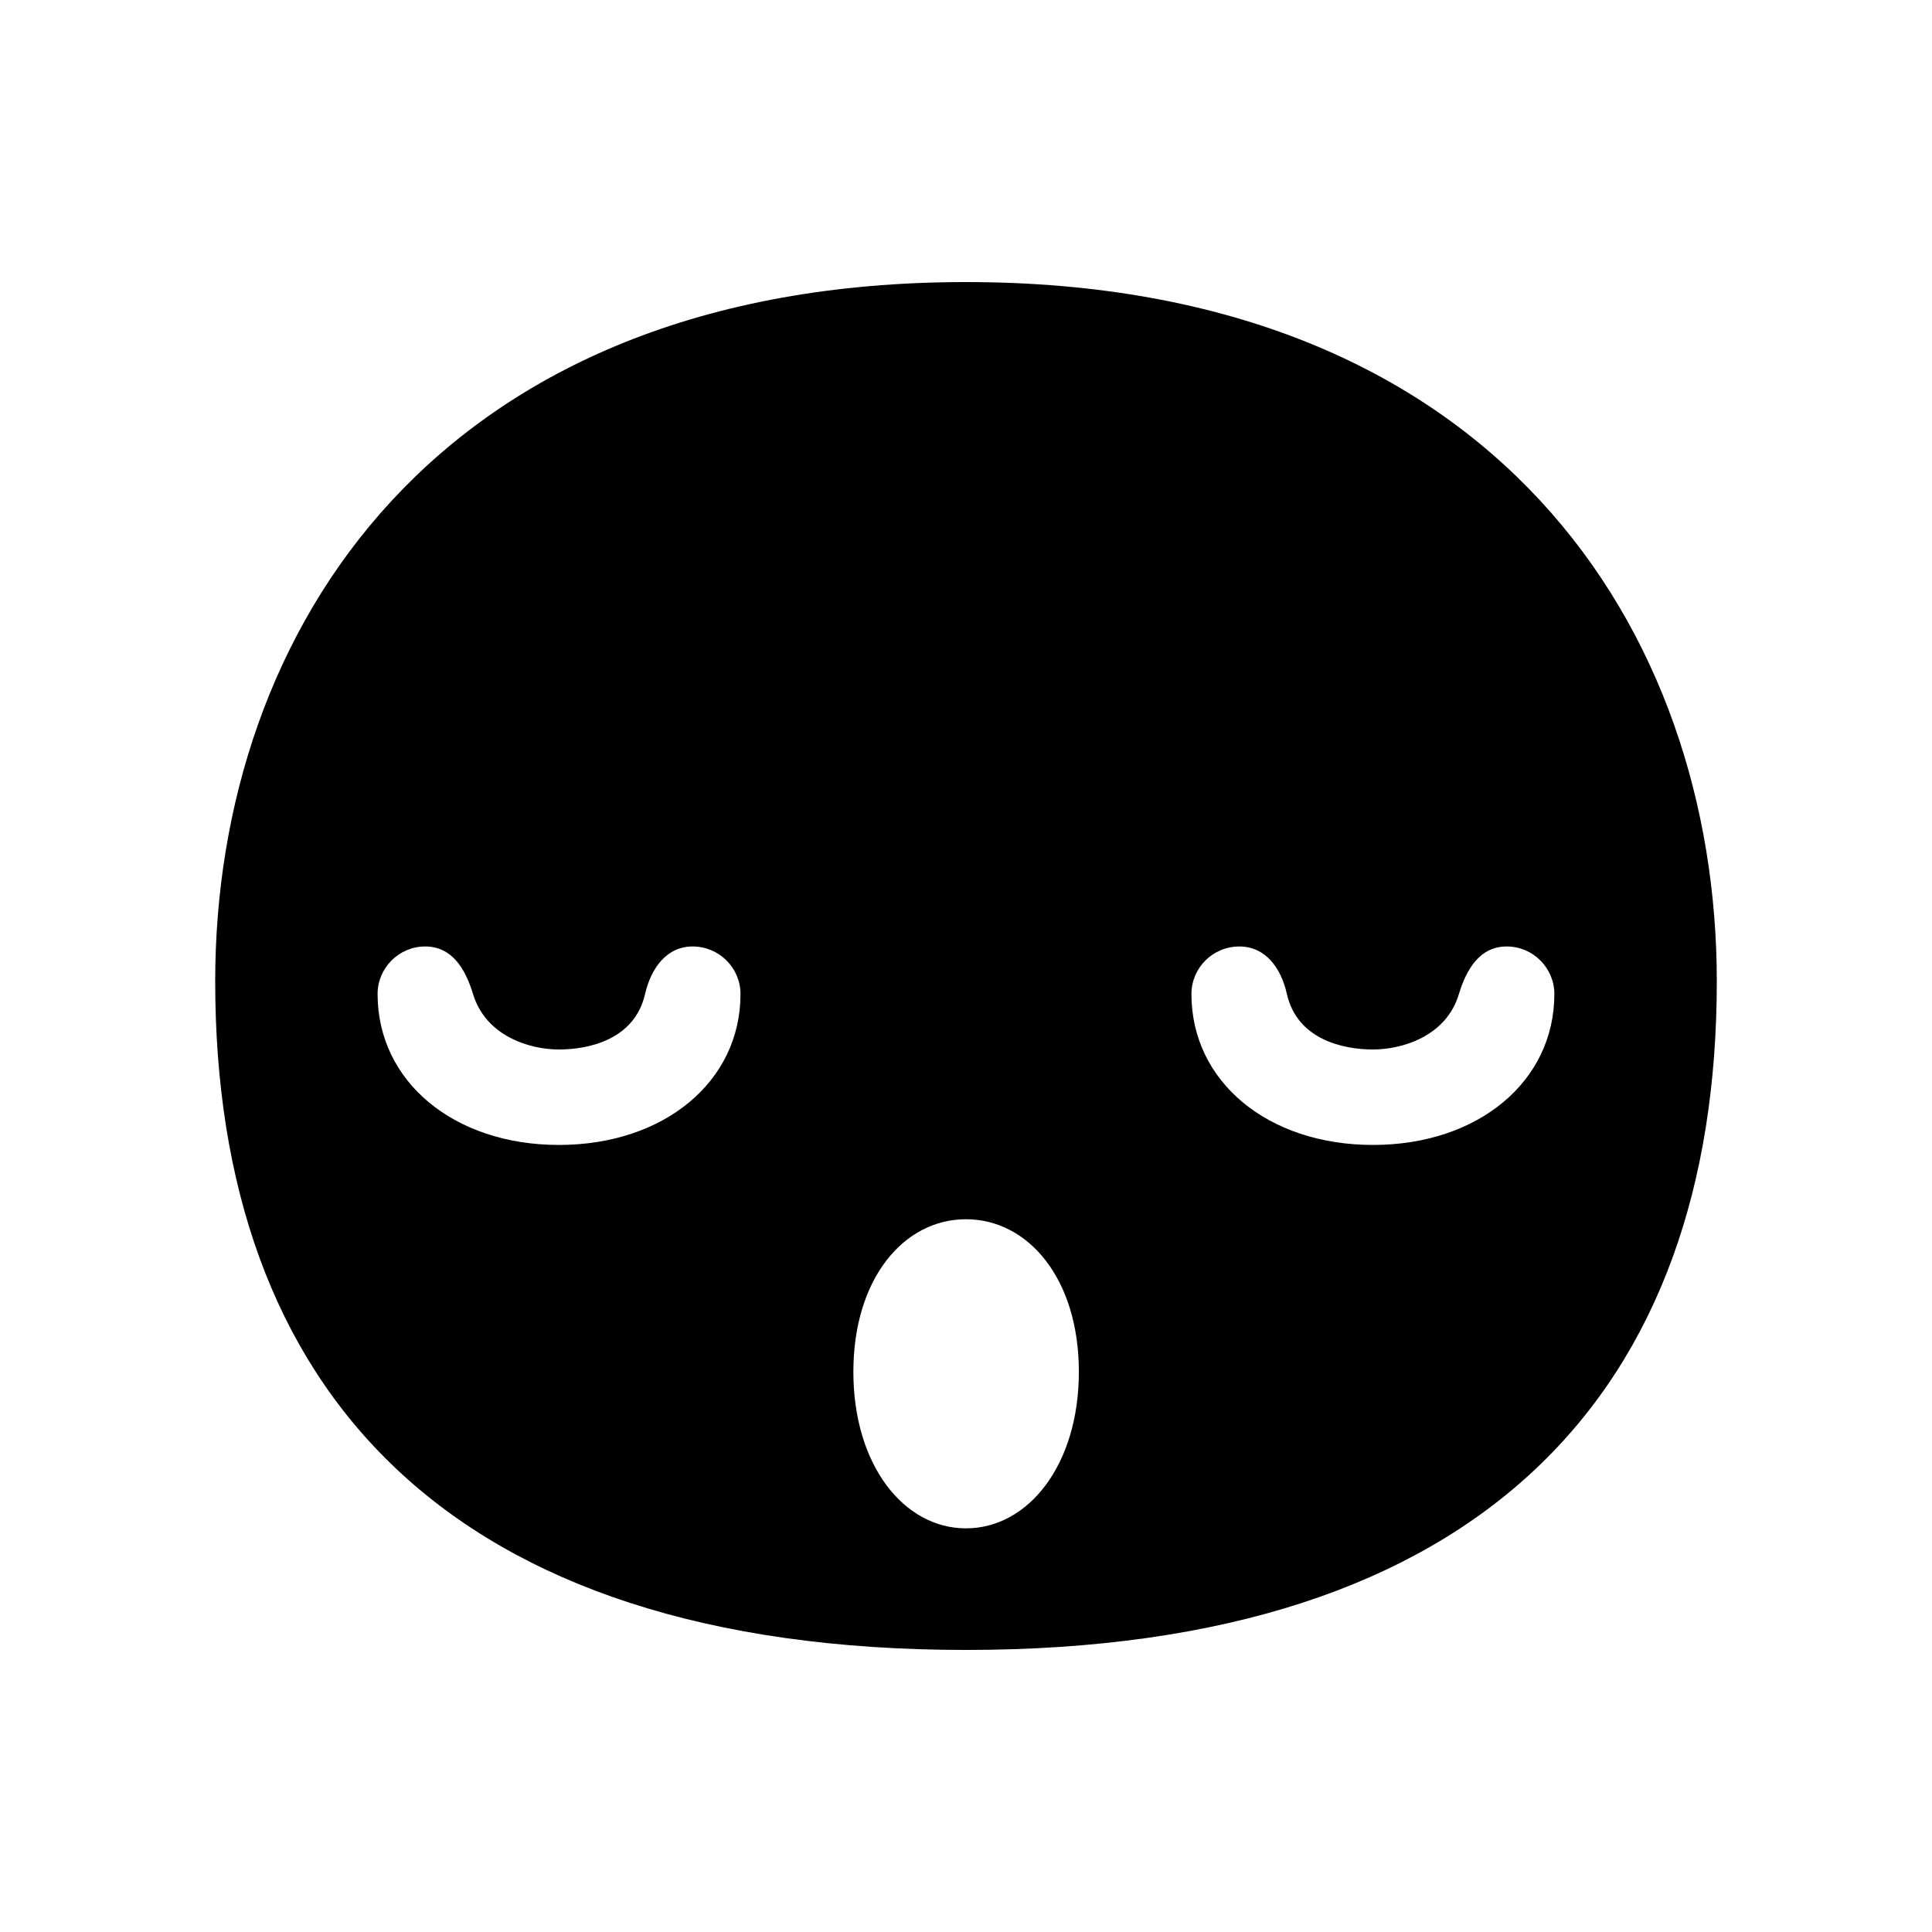 <?xml version="1.0" encoding="UTF-8"?>
<!-- Uploaded to: SVG Repo, www.svgrepo.com, Generator: SVG Repo Mixer Tools -->
<svg fill="#000000" width="800px" height="800px" version="1.1" viewBox="144 144 512 512" xmlns="http://www.w3.org/2000/svg">
 <path d="m400 218.75c140.48 0 198.97 92.66 198.97 185.32 0 108.18-61.551 177.18-198.97 177.18-137.43 0-198.97-69.008-198.97-177.18-0.004-92.656 58.488-185.32 198.97-185.32zm155.92 188.68c0-6.938-5.672-12.605-12.609-12.605-7.012 0-10.594 5.742-12.688 12.605-3.281 11.117-14.922 14.695-22.758 14.695-7.906 0-20.066-2.609-22.828-14.695-1.492-6.785-5.594-12.605-12.605-12.605-7.019 0-12.688 5.668-12.688 12.605 0 23.199 20.219 39.992 48.117 39.992 27.84-0.008 48.059-16.793 48.059-39.992zm-126.01 100.12c0-24.691-13.426-40.438-29.918-40.438-16.488 0-29.84 15.742-29.84 40.438 0 24.691 13.352 41.477 29.844 41.477 16.484 0 29.914-16.785 29.914-41.477zm-89.672-100.12c0-6.938-5.668-12.605-12.688-12.605-6.938 0-11.039 5.82-12.605 12.605-2.762 12.086-14.922 14.695-22.828 14.695-7.836 0-19.398-3.578-22.758-14.695-2.09-6.863-5.668-12.605-12.688-12.605-6.938 0-12.605 5.668-12.605 12.605 0 23.199 20.219 39.992 48.047 39.992 27.902-0.008 48.125-16.793 48.125-39.992z"/>
</svg>